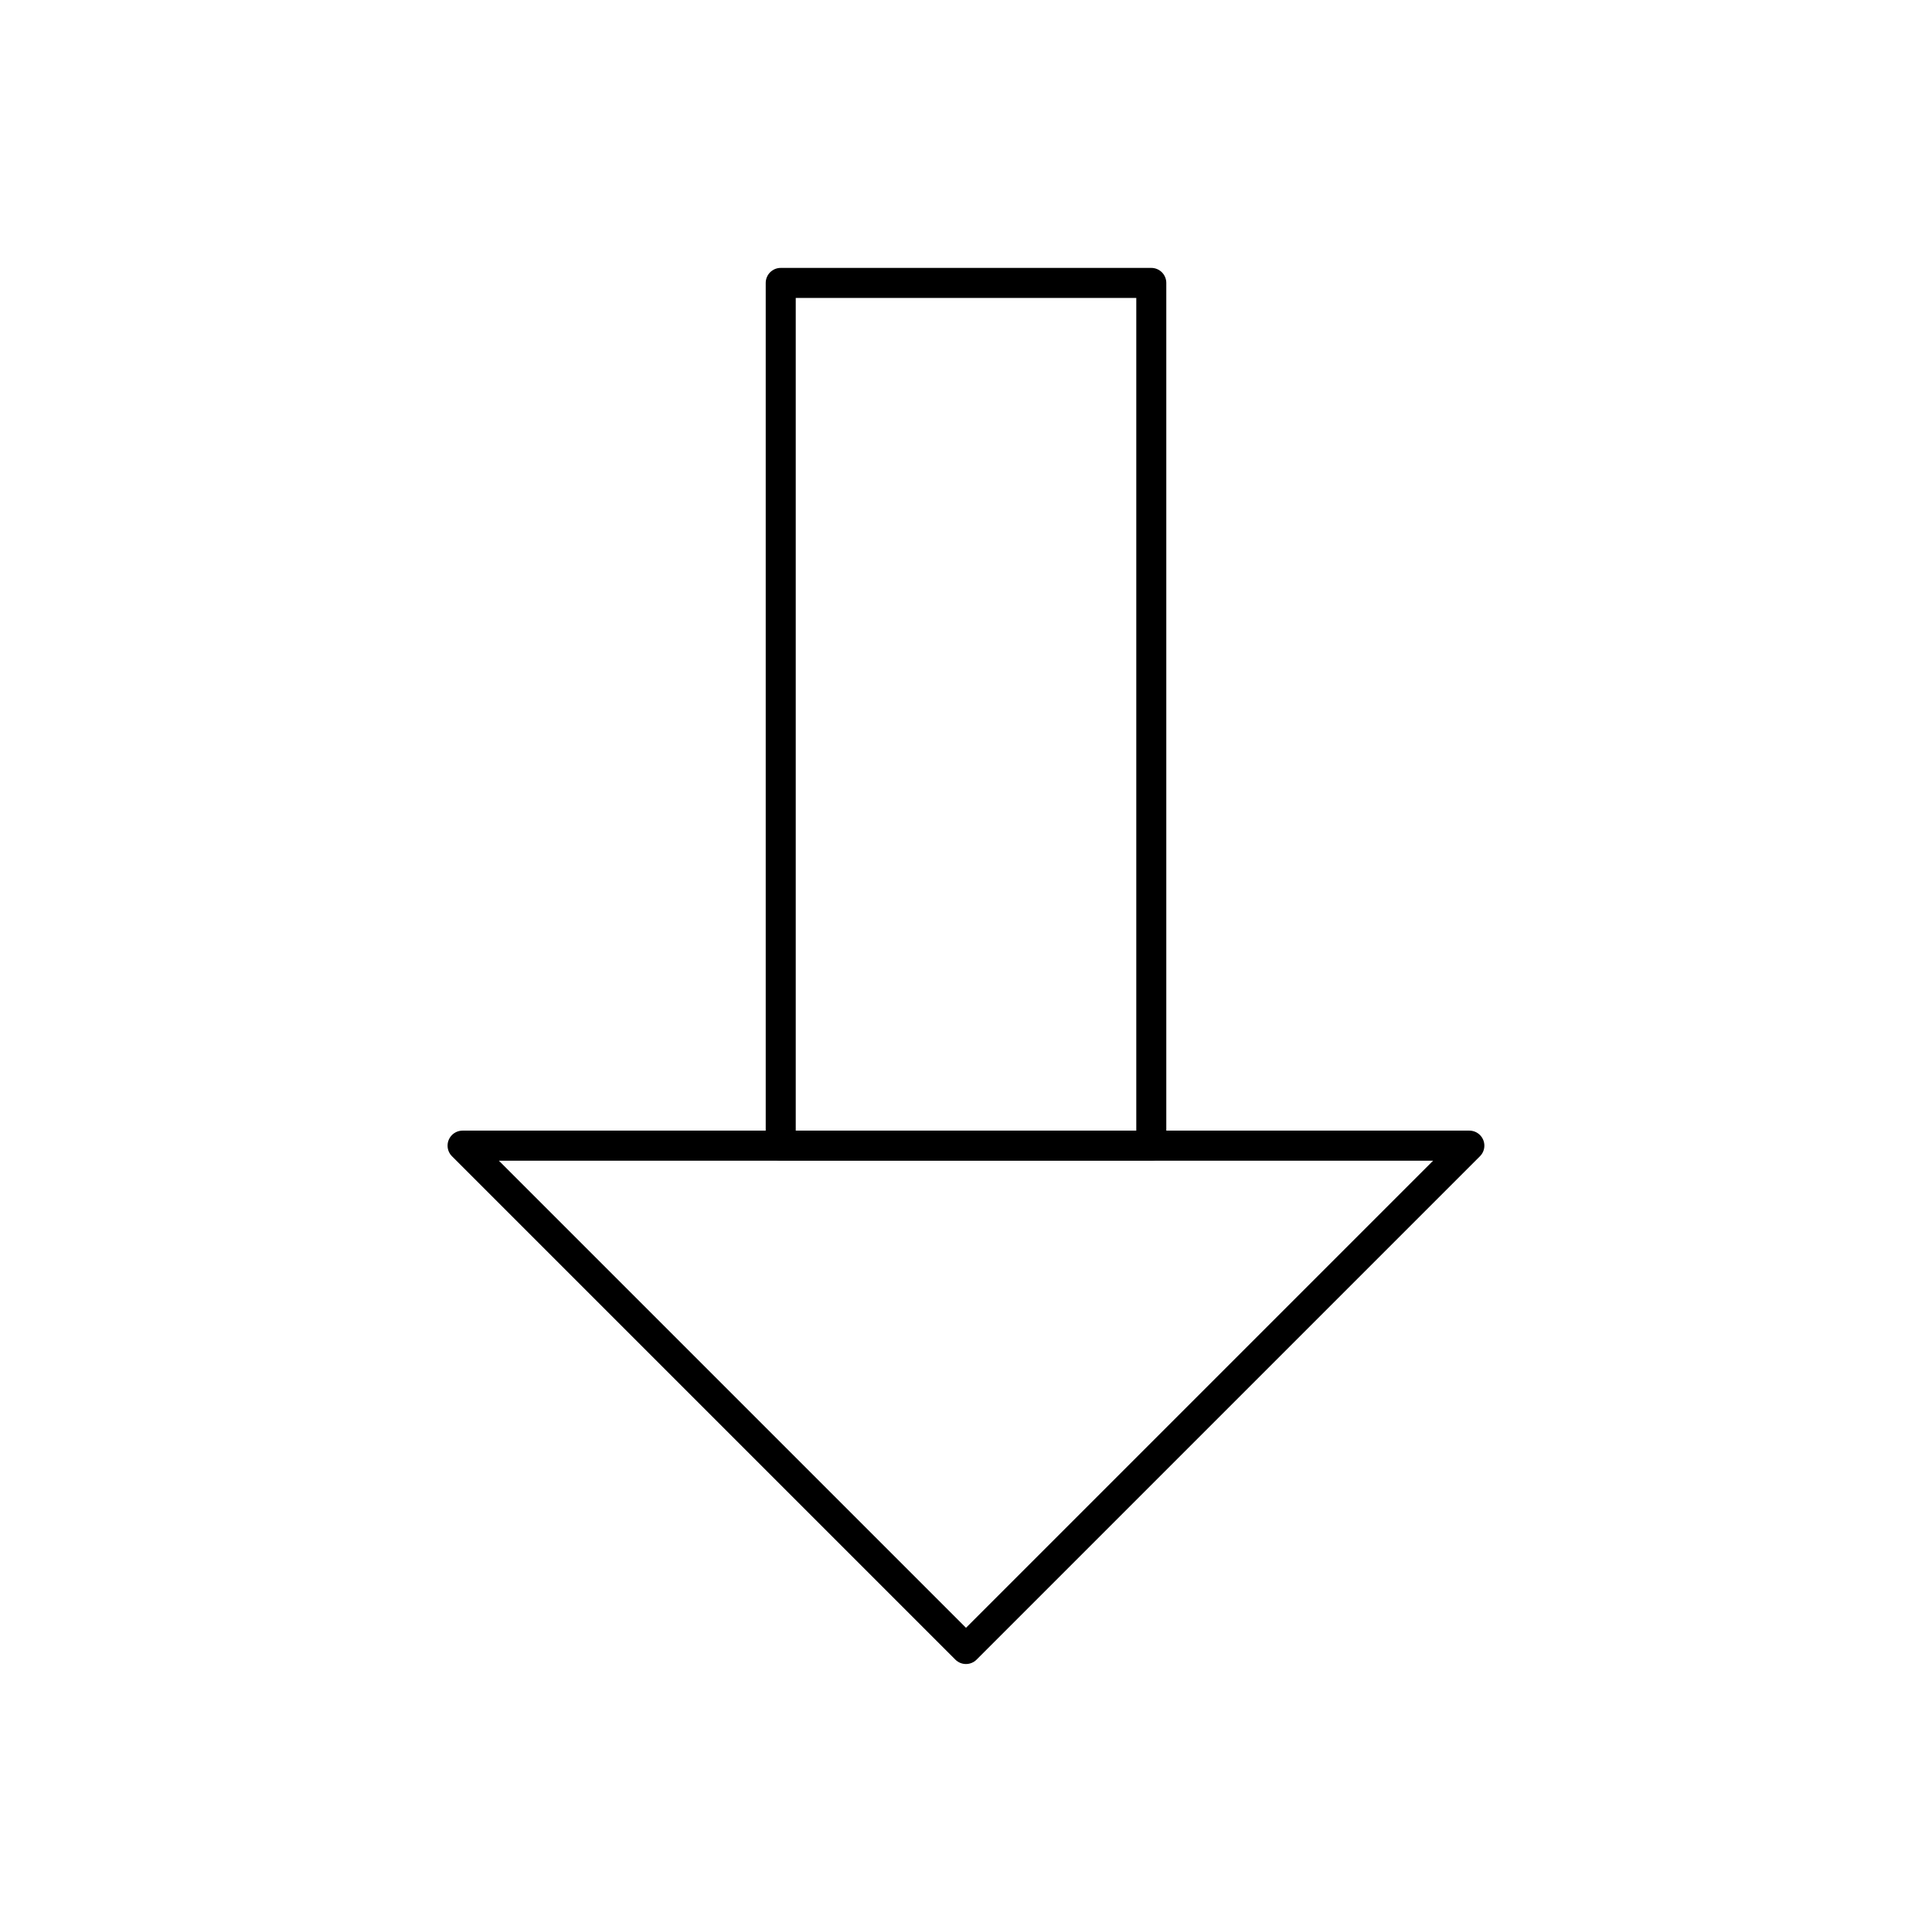 <?xml version="1.0" encoding="UTF-8"?>
<!-- Uploaded to: ICON Repo, www.svgrepo.com, Generator: ICON Repo Mixer Tools -->
<svg fill="#000000" width="800px" height="800px" version="1.1" viewBox="144 144 512 512" xmlns="http://www.w3.org/2000/svg">
 <g>
  <path d="m354.88 222.96v220.67h90.246v-220.67zm-7.957 224.65v-228.63c0-2.195 1.781-3.981 3.977-3.981h98.203c2.195 0 3.977 1.781 3.977 3.981v228.63c0 2.195-1.781 3.981-3.977 3.981h-98.203c-2.195 0-3.977-1.781-3.977-3.981z"/>
  <path d="m276.2 451.59 123.8 123.8 123.8-123.8zm120.98 132.23-133.38-133.38c-0.734-0.723-1.188-1.727-1.188-2.836 0-2.195 1.781-3.977 3.981-3.977h266.8c1.02 0 2.035 0.387 2.812 1.164 1.555 1.555 1.555 4.074 0 5.625l-133.4 133.4c-1.555 1.555-4.074 1.555-5.625 0z"/>
 </g>
</svg>